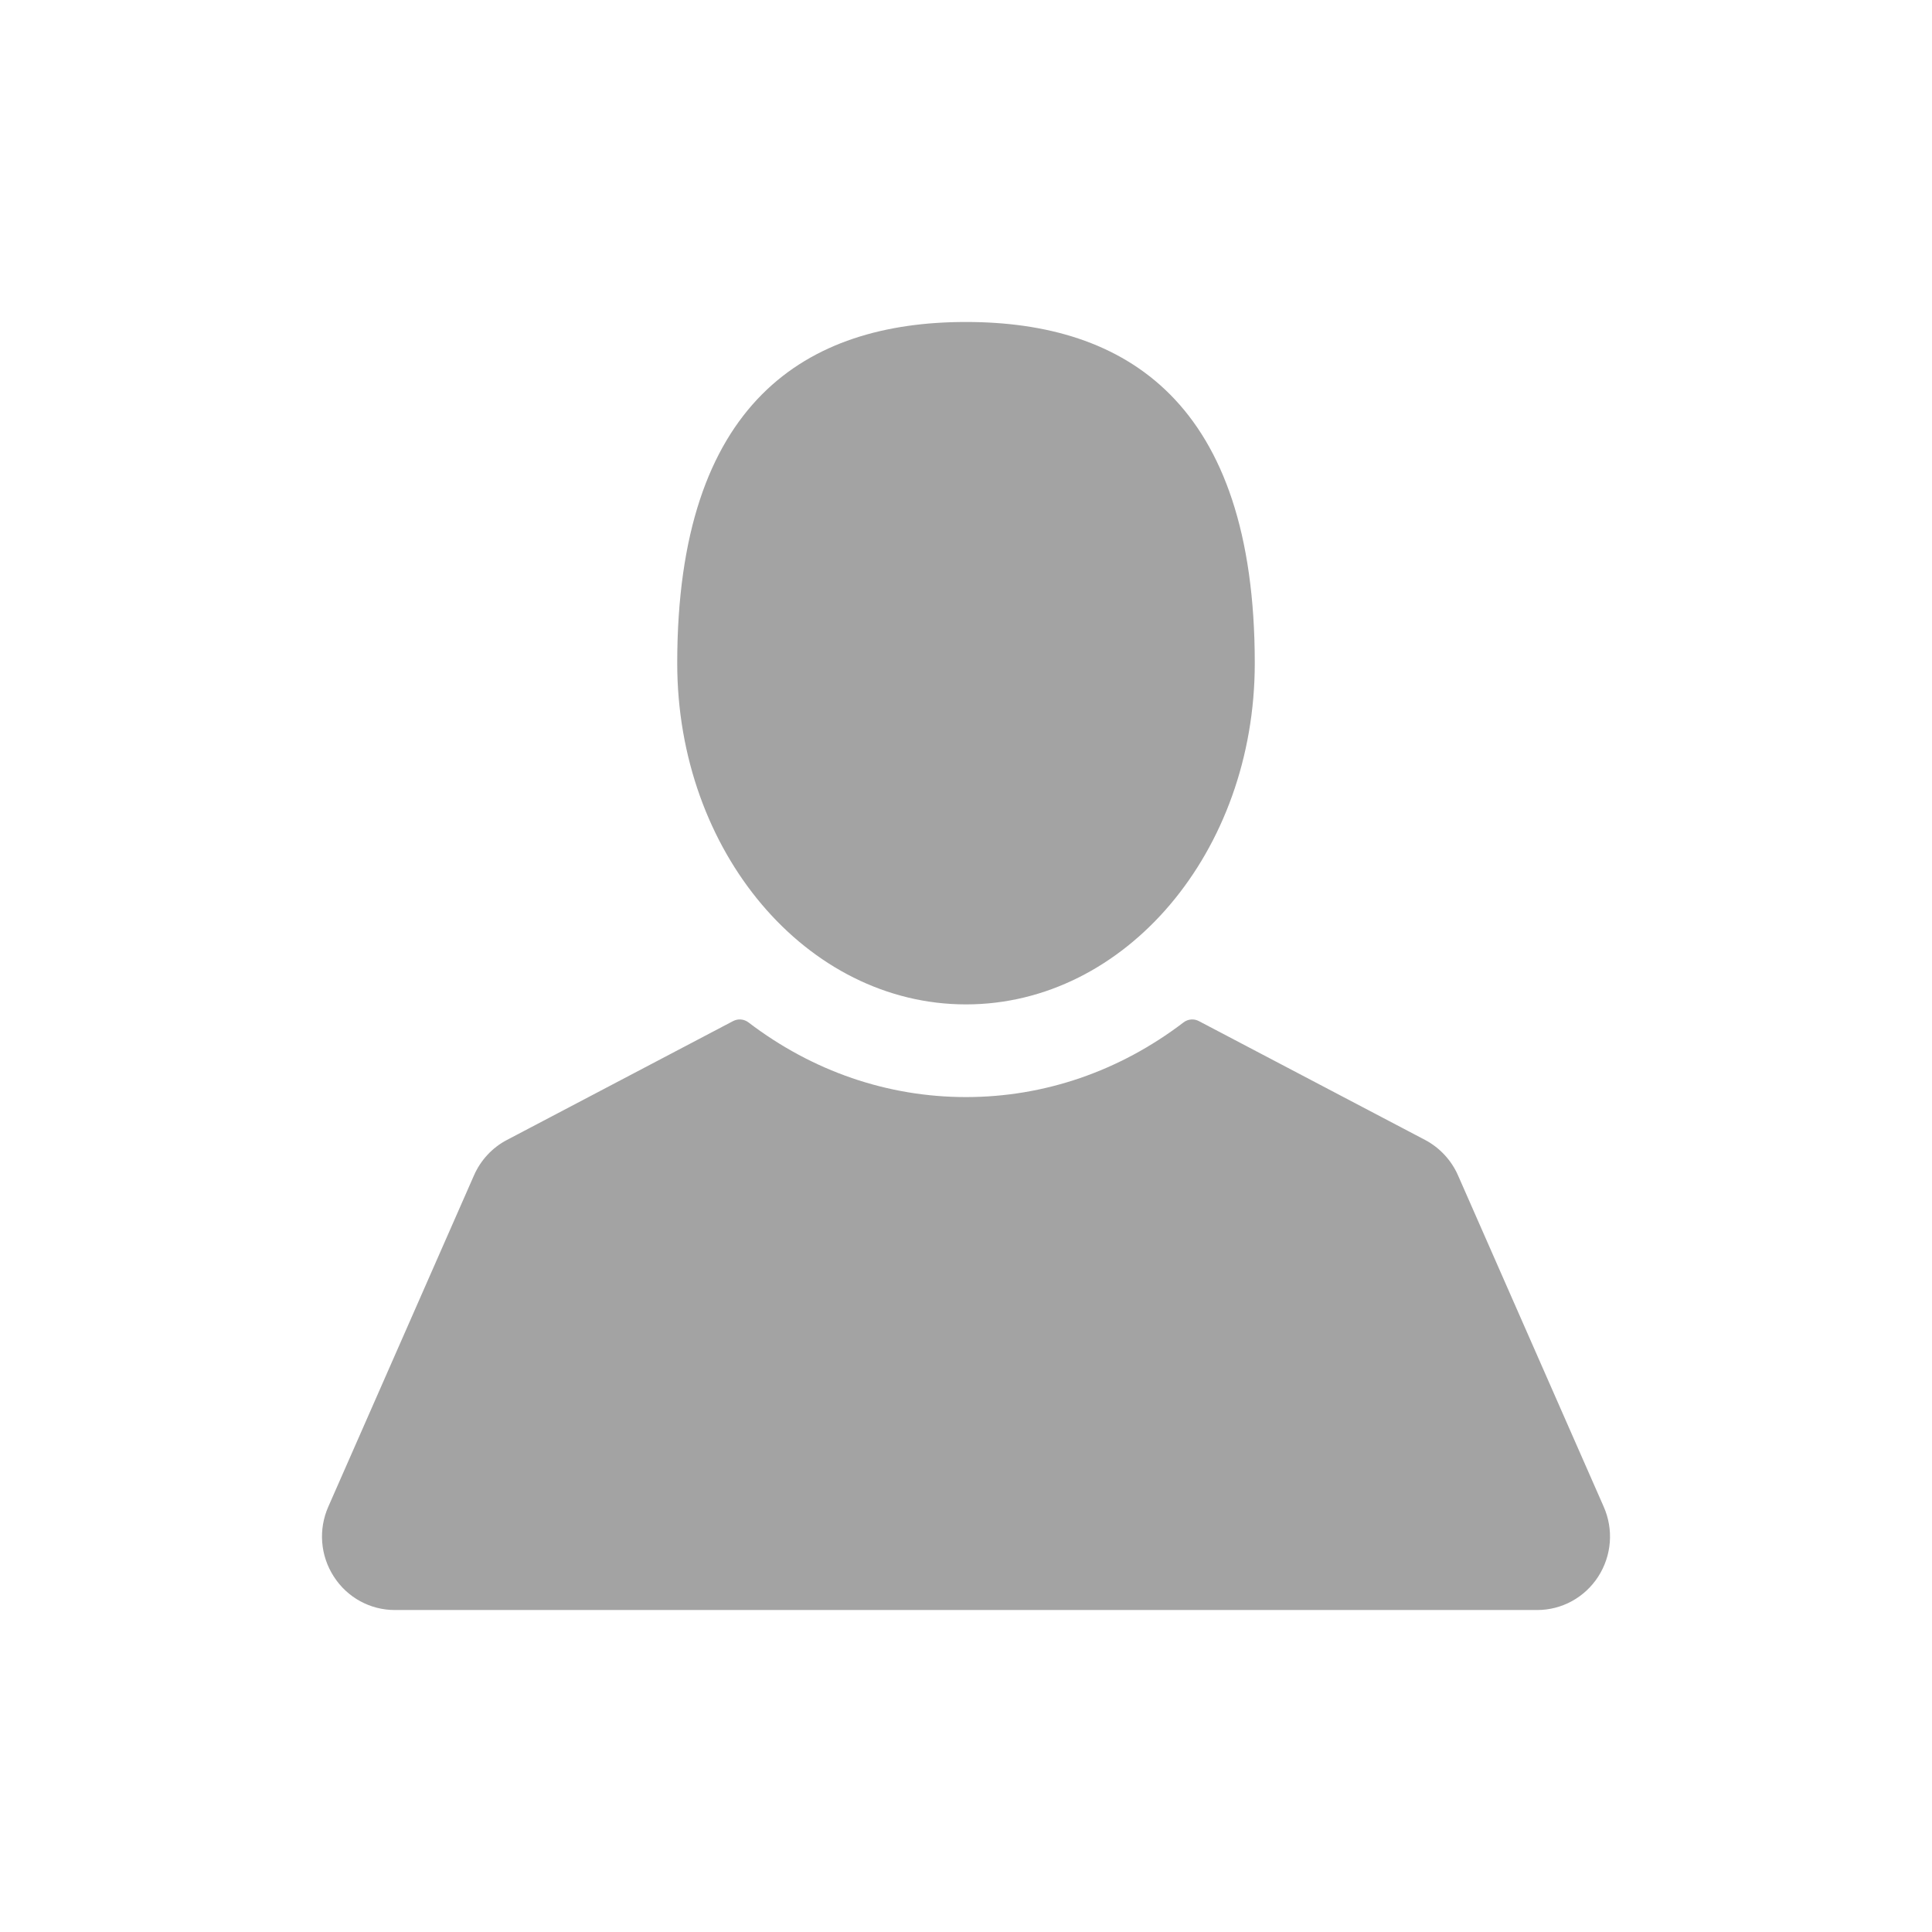 <svg xmlns="http://www.w3.org/2000/svg" width="32" height="32" viewBox="0 0 32 32">
    <g fill="none" fill-rule="evenodd" opacity=".9">
        <g>
            <g>
                <path fill="#999" d="M19.602 16.935c.074-.057.174-.066.256-.022l3.746 1.968c.24.127.435.335.545.586l2.413 5.488c.167.378.133.81-.09 1.158-.224.347-.603.554-1.012.554H6.54c-.41 0-.788-.207-1.011-.554-.224-.347-.258-.78-.091-1.158l2.413-5.488c.11-.251.304-.46.546-.586l3.744-1.968c.083-.044.183-.035.257.022 1.06.808 2.305 1.236 3.602 1.236 1.297 0 2.542-.428 3.602-1.236zM16 5.333c2.642 0 4.783 1.323 4.783 5.652 0 3.121-2.141 5.651-4.783 5.651-2.642 0-4.783-2.53-4.783-5.651 0-4.329 2.141-5.652 4.783-5.652z" transform="translate(-1289, -88) translate(1289, 88)"/>
            </g>
        </g>
    </g>
</svg>
